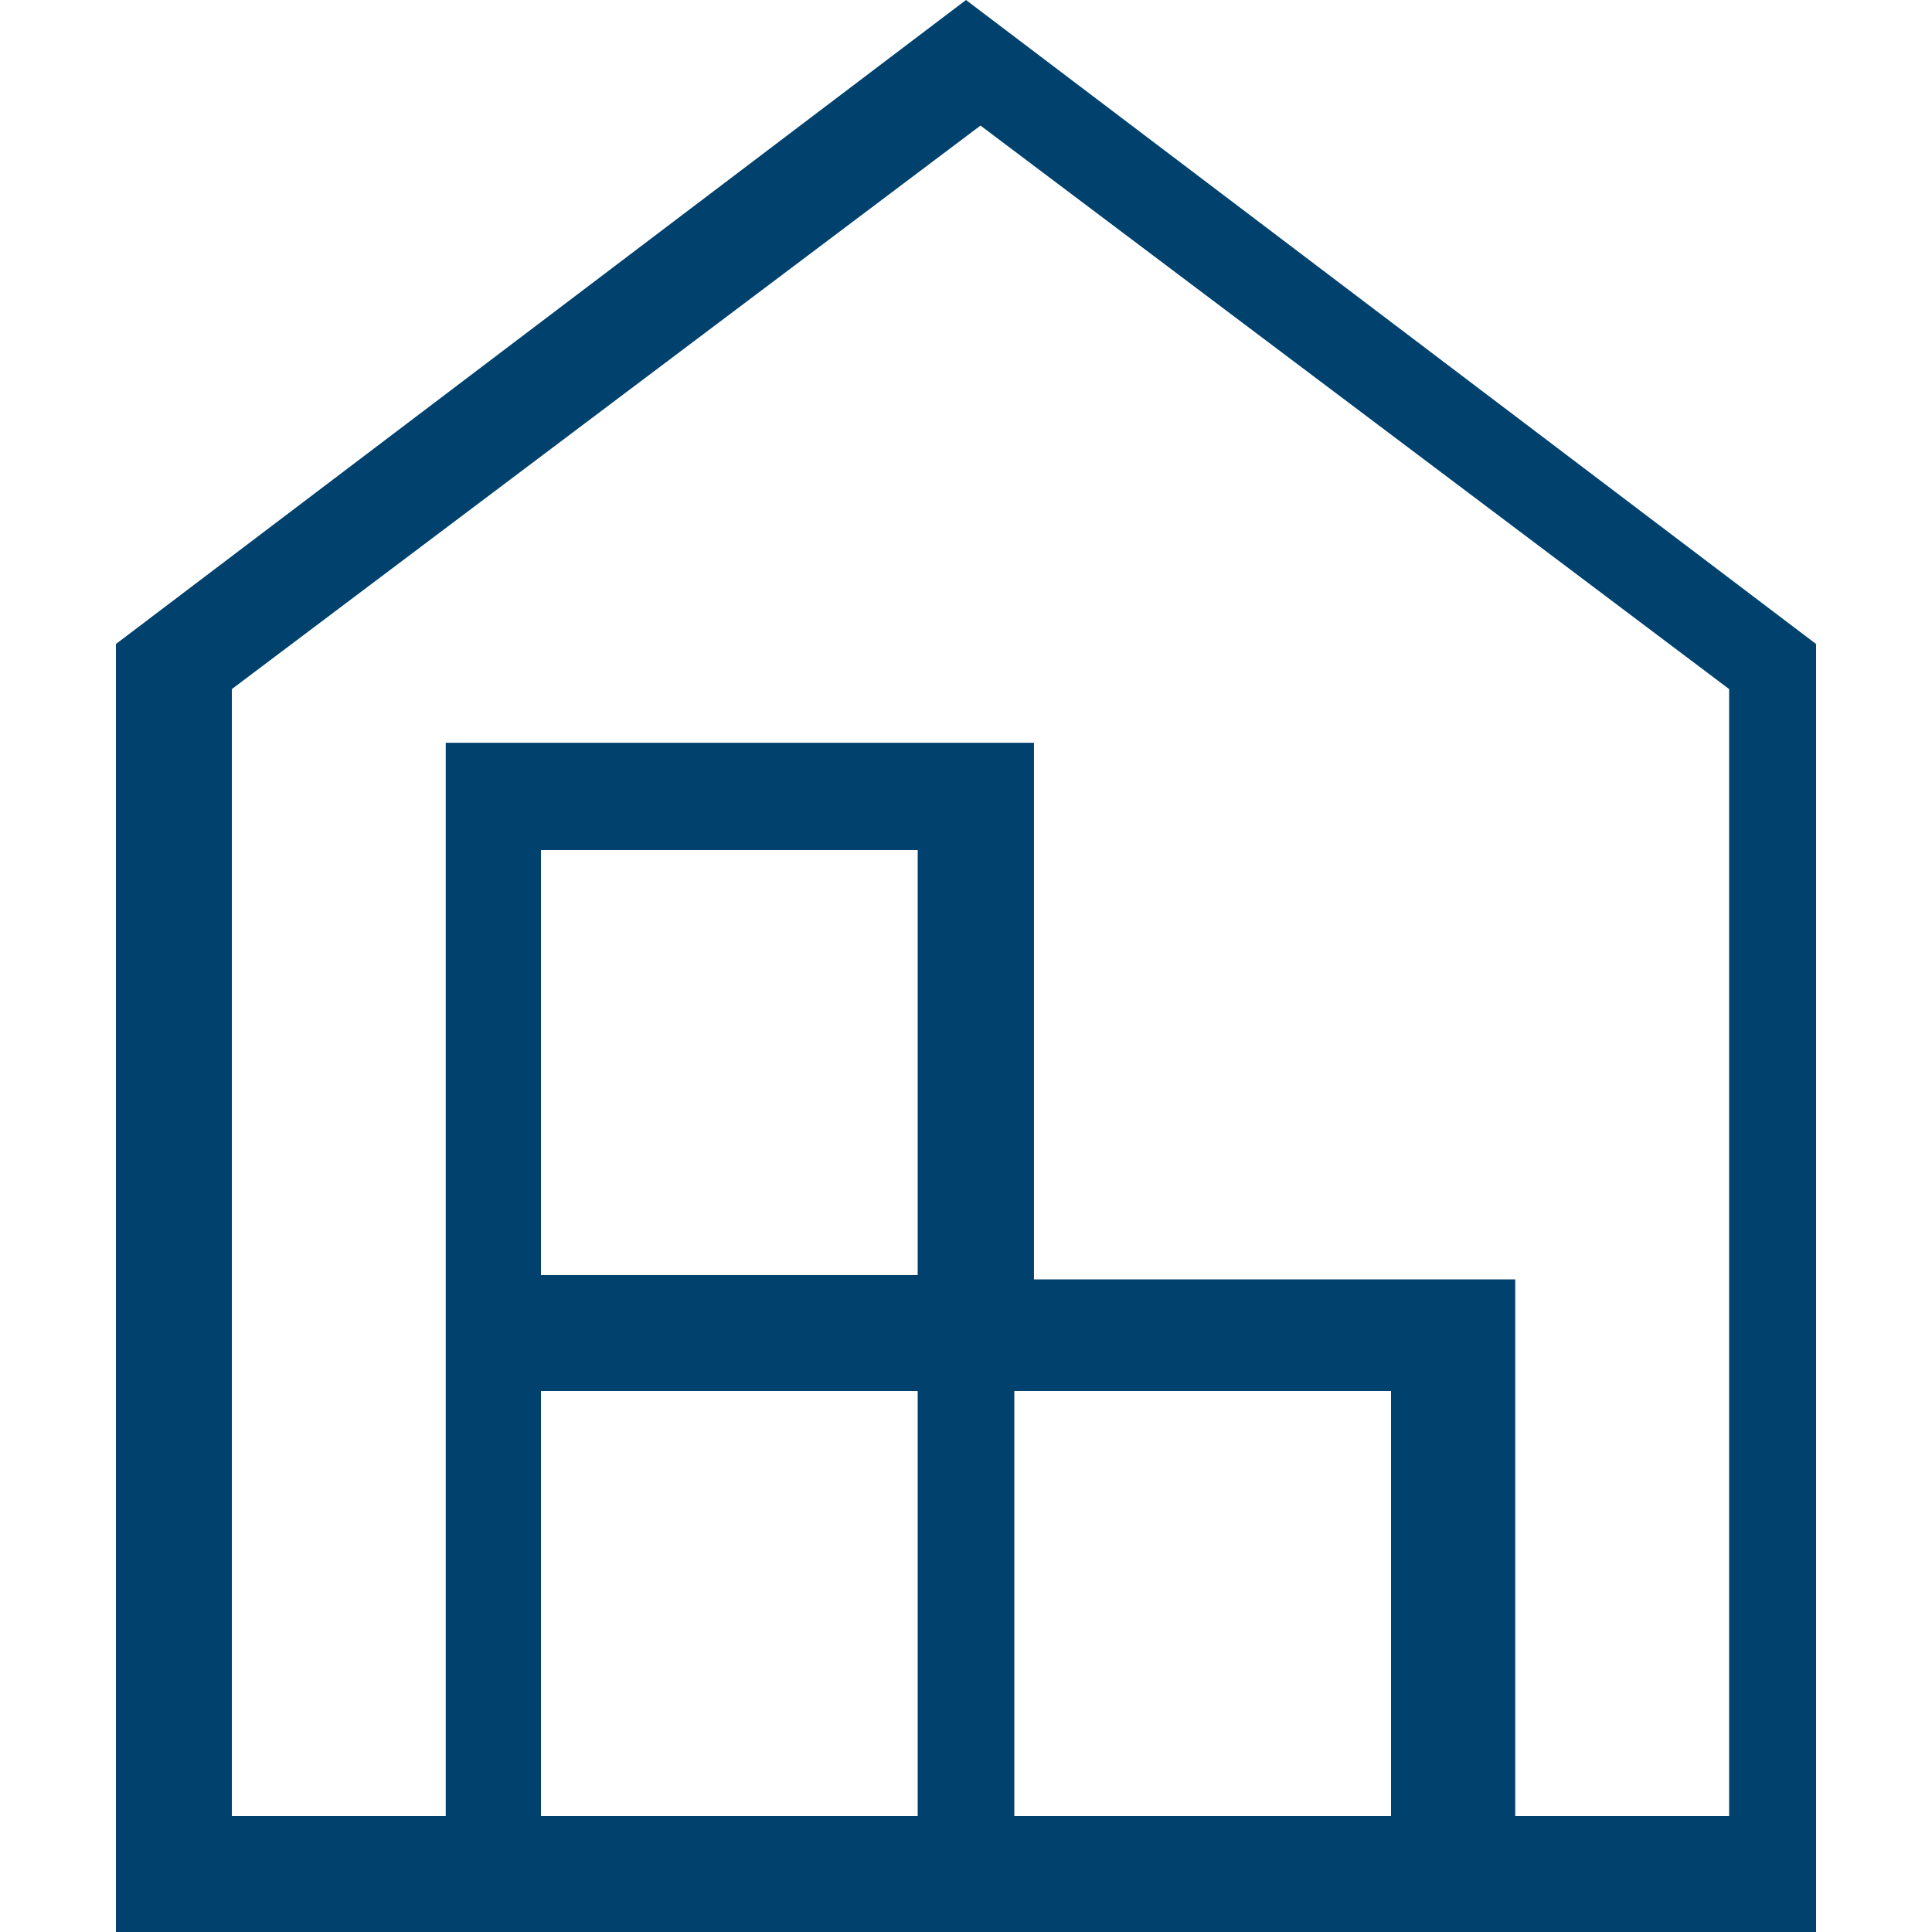 <svg xmlns="http://www.w3.org/2000/svg" width="200" height="200" viewBox="0 0 200 200">
  <path fill="#00426D" d="M88,0 L0,66.667 L0,200 L176,200 L176,66.667 L88,0 Z M44,188 L44,144 L83,144 L83,188 L44,188 Z M83,132 L44,132 L44,88 L83,88 L83,132 Z M93,188 L93,144 L132,144 L132,188 L93,188 Z M167,188 L144.857,188 L144.857,132.444 L95.036,132.444 L95.036,76.889 L34.143,76.889 L34.143,188 L12,188 L12,71.333 L89.5,13 L167,71.333 L167,188 Z" transform="translate(12)"/>
</svg>
